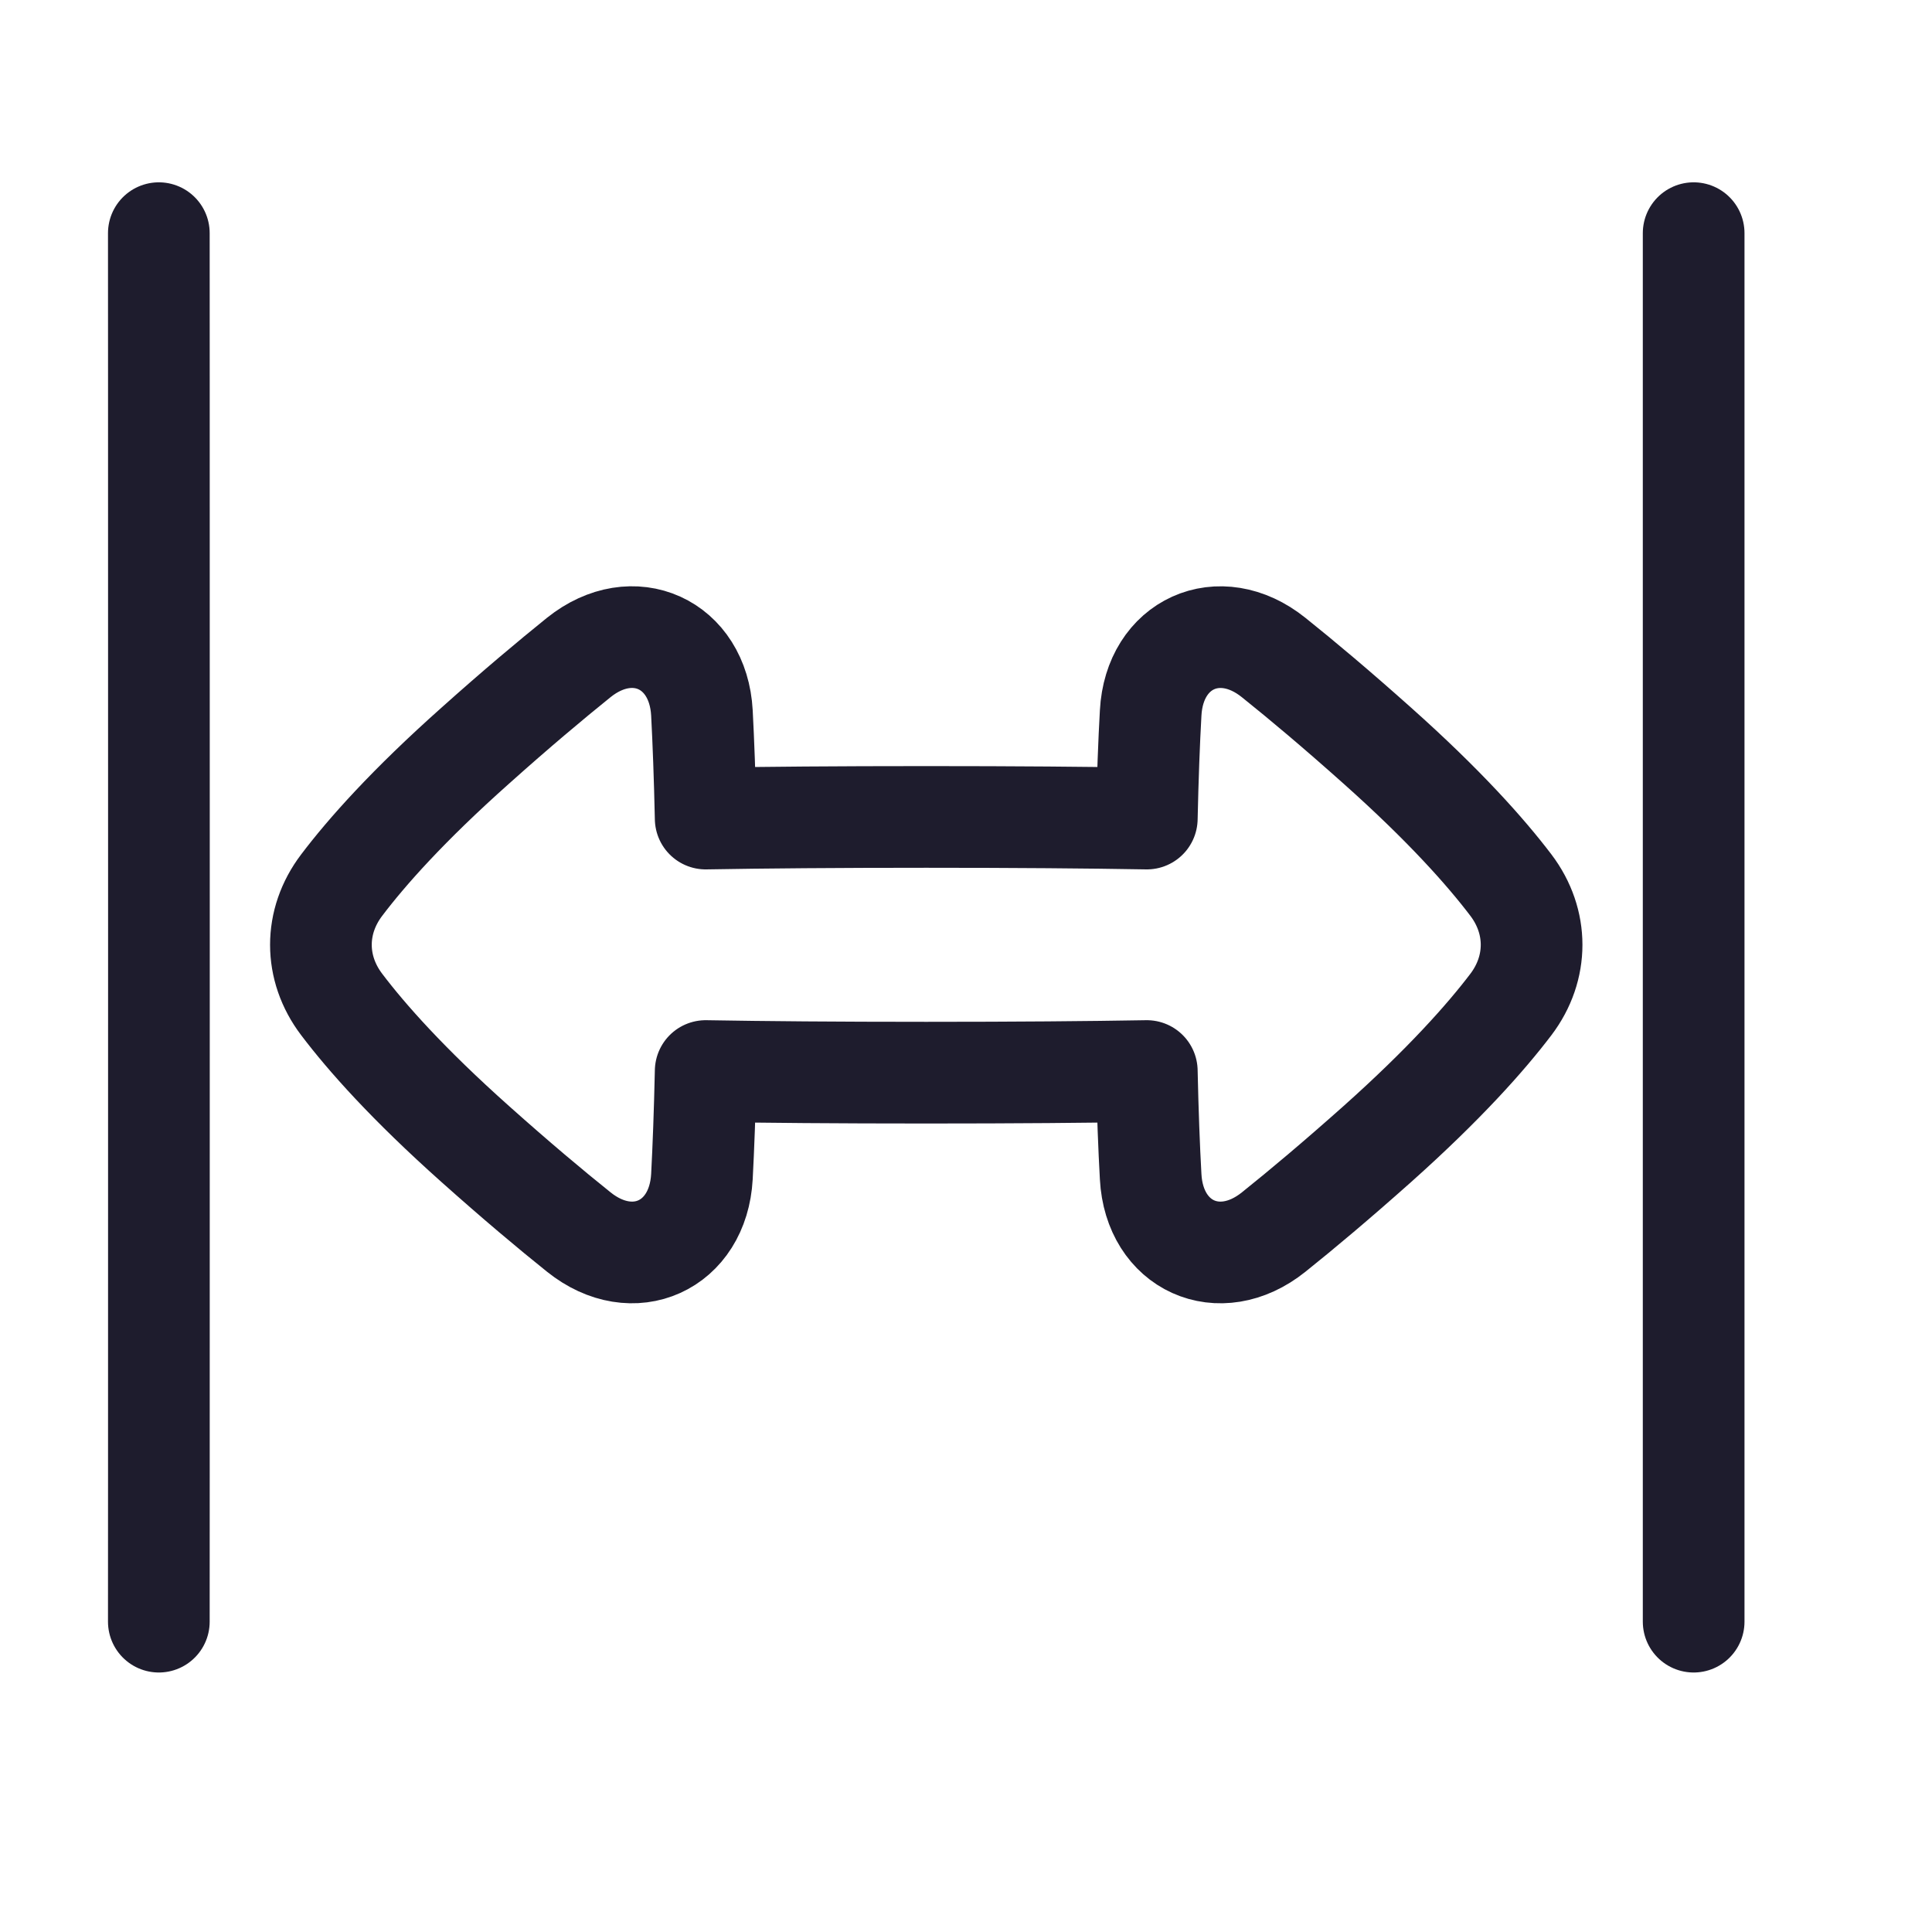 <svg xmlns="http://www.w3.org/2000/svg" fill="none" viewBox="0 0 19 19" height="19" width="19">
<g id="Triangle-Arrow-Expand-Horizontal--Streamline-Plump 1">
<g id="triangle-arrow-expand-horizontal--expand-resize-bigger-horizontal-smaller-size-arrow-arrows-big">
<path stroke-linecap="round" stroke="#1E1C2D" d="M16.656 15.948C16.656 15.948 16.656 14.456 16.656 9.12C16.656 3.785 16.656 2.293 16.656 2.293" id="Rectangle 129"></path>
<path stroke-linecap="round" stroke="#1E1C2D" d="M1.562 15.948C1.562 15.948 1.563 14.456 1.563 9.12C1.563 3.785 1.562 2.293 1.562 2.293" id="Rectangle 130"></path>
<path stroke-linejoin="round" stroke="#1E1C2D" d="M6.903 7.011C6.866 6.33 6.226 6.039 5.693 6.465C5.414 6.69 5.075 6.974 4.675 7.332C4.011 7.923 3.605 8.381 3.36 8.705C3.088 9.063 3.088 9.52 3.36 9.878C3.605 10.202 4.011 10.66 4.675 11.252C5.075 11.609 5.413 11.893 5.693 12.117C6.226 12.544 6.866 12.253 6.903 11.571C6.918 11.286 6.931 10.943 6.94 10.533C7.518 10.543 8.231 10.549 9.109 10.549C9.988 10.549 10.701 10.543 11.278 10.533C11.287 10.944 11.3 11.286 11.316 11.572C11.352 12.253 11.992 12.544 12.525 12.117C12.805 11.893 13.143 11.609 13.544 11.252C14.207 10.66 14.613 10.202 14.859 9.878C15.13 9.52 15.13 9.063 14.859 8.705C14.613 8.381 14.207 7.923 13.544 7.332C13.143 6.974 12.805 6.69 12.525 6.466C11.993 6.039 11.352 6.33 11.316 7.012C11.3 7.297 11.287 7.64 11.278 8.05C10.701 8.04 9.988 8.034 9.109 8.034C8.231 8.034 7.518 8.04 6.94 8.05C6.931 7.64 6.918 7.297 6.903 7.011Z" id="Union"></path>
</g>
</g>
</svg>
